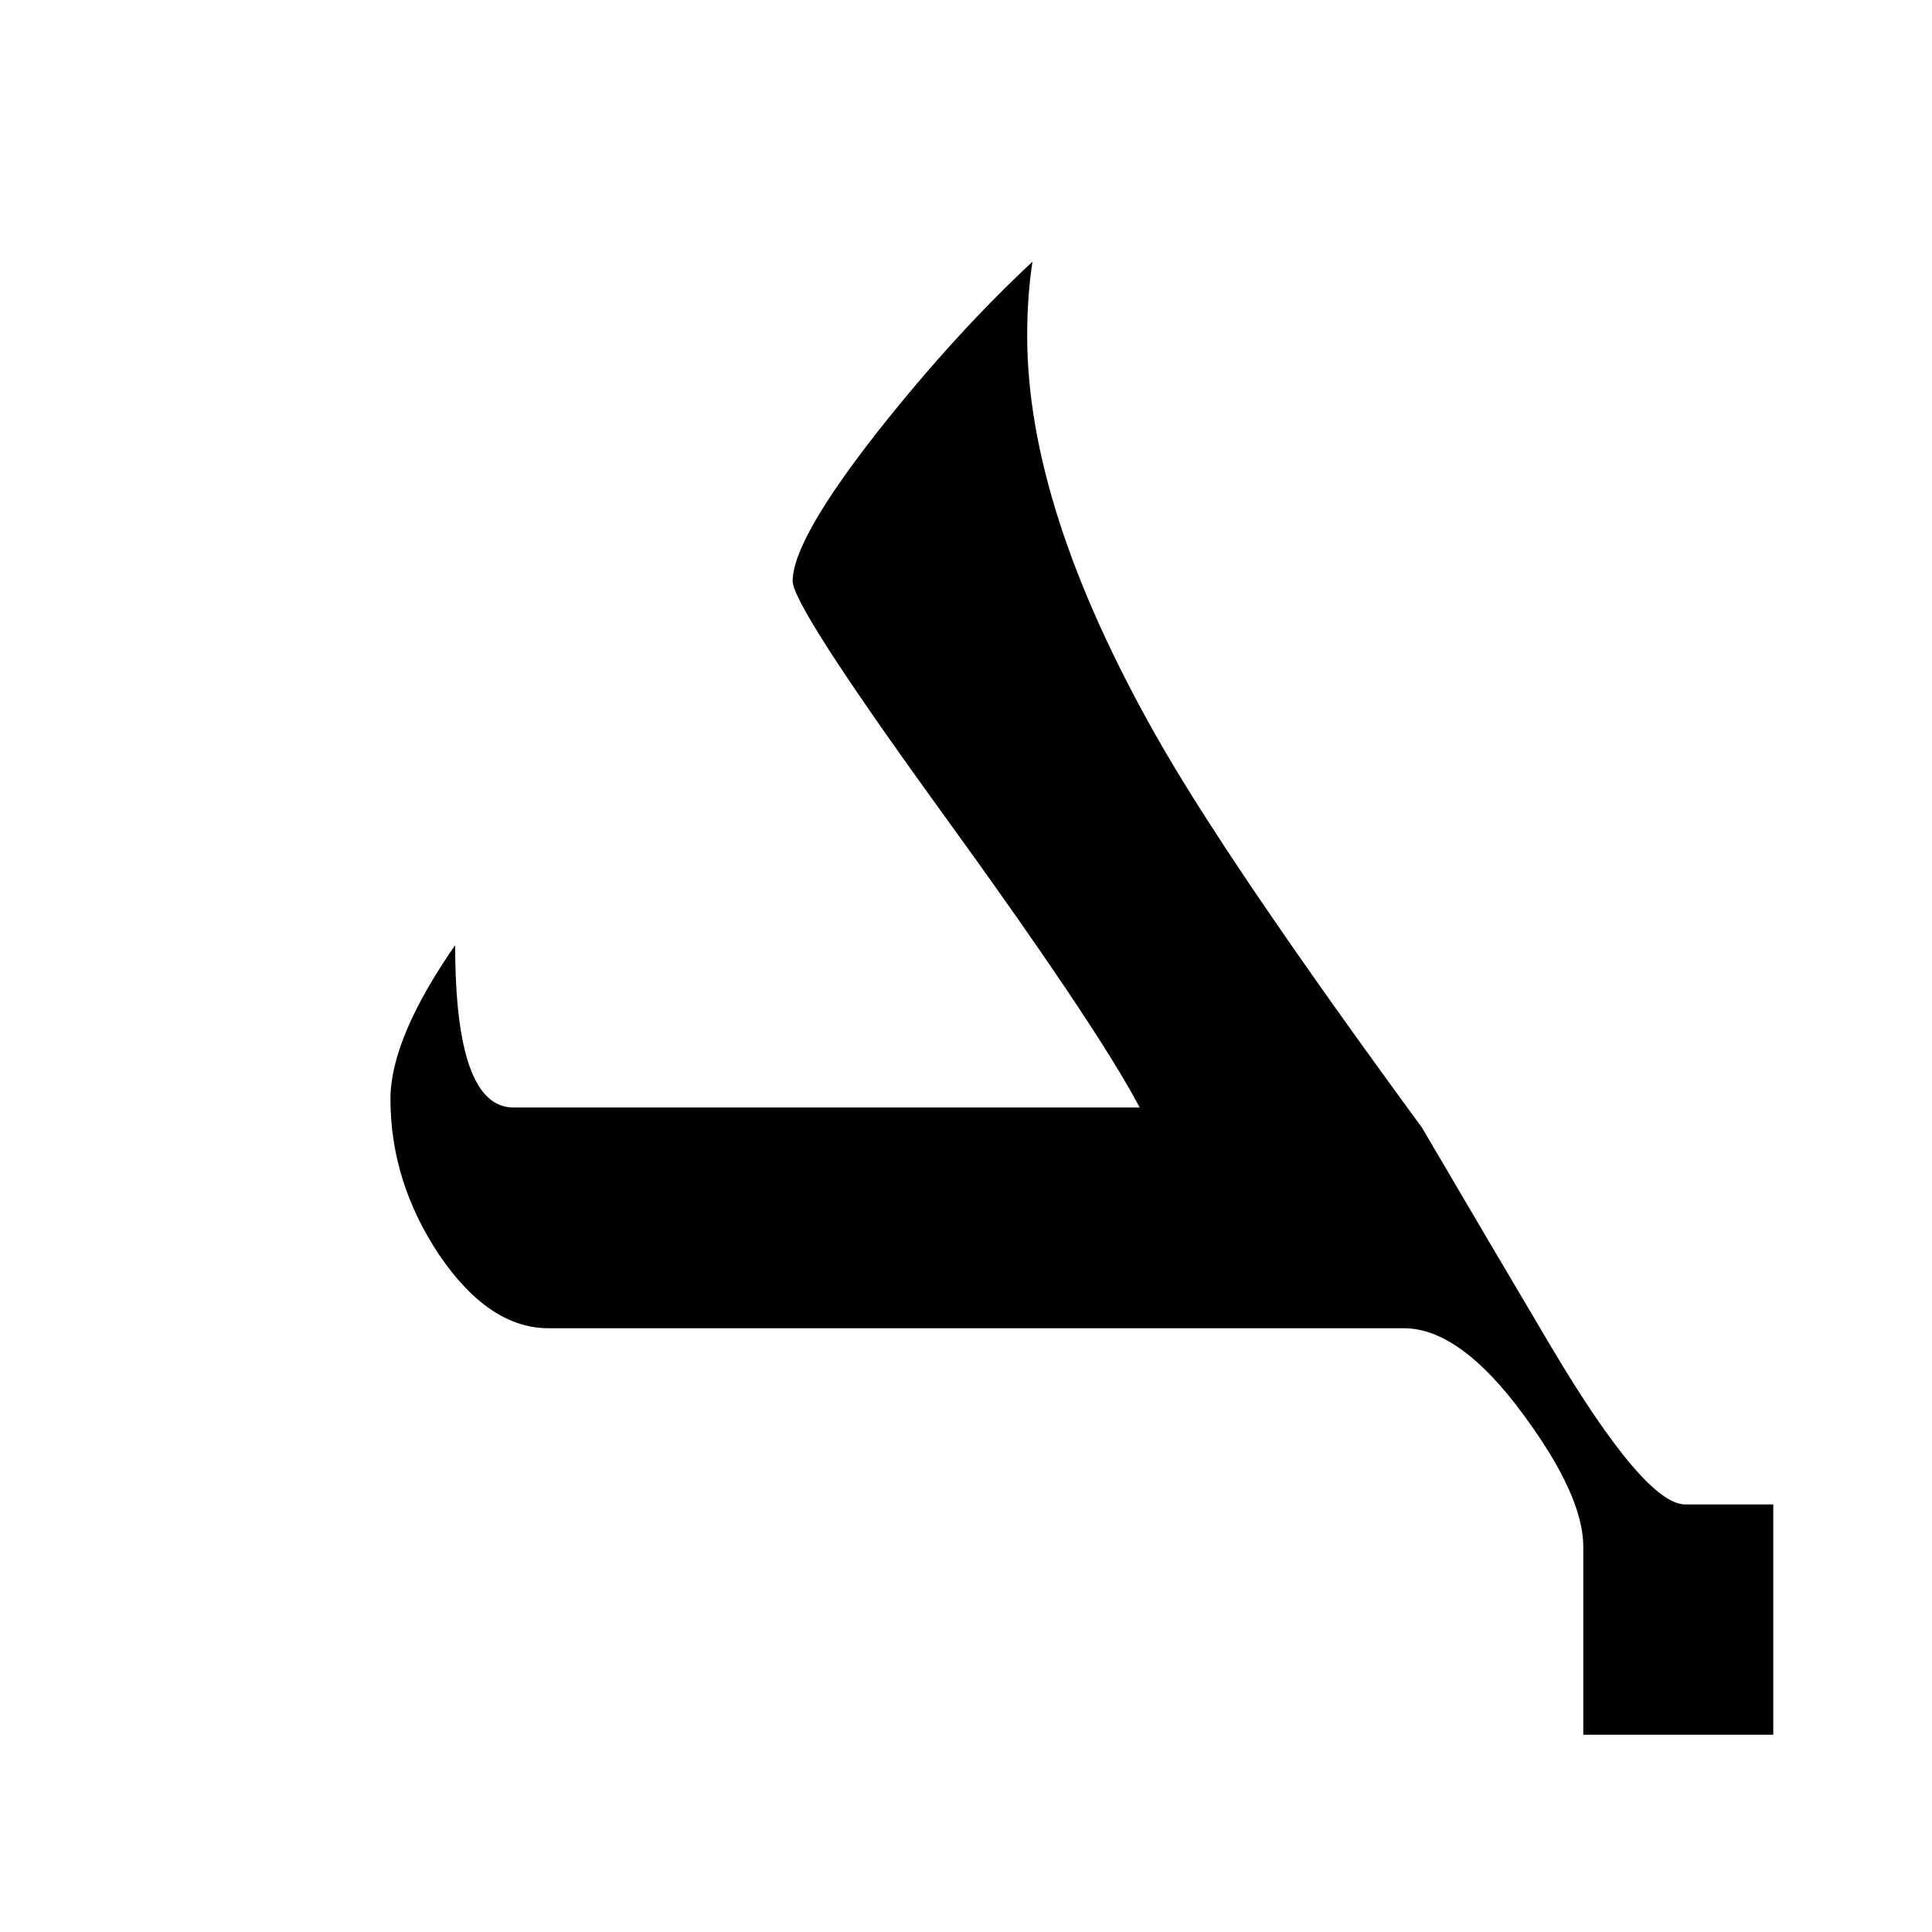 <?xml version="1.0" encoding="UTF-8" standalone="no"?>
<!-- Created with Inkscape (http://www.inkscape.org/) -->
<svg
   xmlns:svg="http://www.w3.org/2000/svg"
   xmlns="http://www.w3.org/2000/svg"
   version="1.0"
   width="64"
   height="64"
   id="svg2">
  <defs
     id="defs4" />
  <g
     id="layer1">
    <path
       d="M 58.742,57.465 L 52.449,57.465 L 52.449,51.242 C 52.449,50.117 51.793,48.664 50.48,46.883 C 49.074,44.961 47.75,44 46.508,44 L 18.172,44 C 16.859,44 15.652,43.191 14.551,41.574 C 13.473,39.957 12.934,38.234 12.934,36.406 C 12.934,35.07 13.648,33.371 15.078,31.309 C 15.078,34.895 15.723,36.688 17.012,36.688 L 37.754,36.688 C 36.793,34.859 34.508,31.461 30.898,26.492 C 27.805,22.203 26.258,19.789 26.258,19.25 C 26.258,18.336 27.207,16.672 29.105,14.258 C 30.793,12.125 32.492,10.262 34.203,8.668 C 34.086,9.418 34.027,10.238 34.027,11.129 C 34.027,14.926 35.445,19.332 38.281,24.348 C 39.852,27.137 42.793,31.473 47.105,37.355 C 48.535,39.793 49.965,42.219 51.395,44.633 C 53.457,48.102 54.934,49.836 55.824,49.836 L 58.742,49.836 L 58.742,57.465"
       id="text2389"
       style="font-size:72px;font-style:normal;font-variant:normal;font-weight:normal;font-stretch:normal;text-align:center;line-height:125%;writing-mode:lr-tb;text-anchor:middle;fill:#000000;fill-opacity:1;stroke:none;stroke-width:1px;stroke-linecap:butt;stroke-linejoin:miter;stroke-opacity:1;font-family:Lucida Grande;-inkscape-font-specification:Lucida Grande" />
  </g>
</svg>
